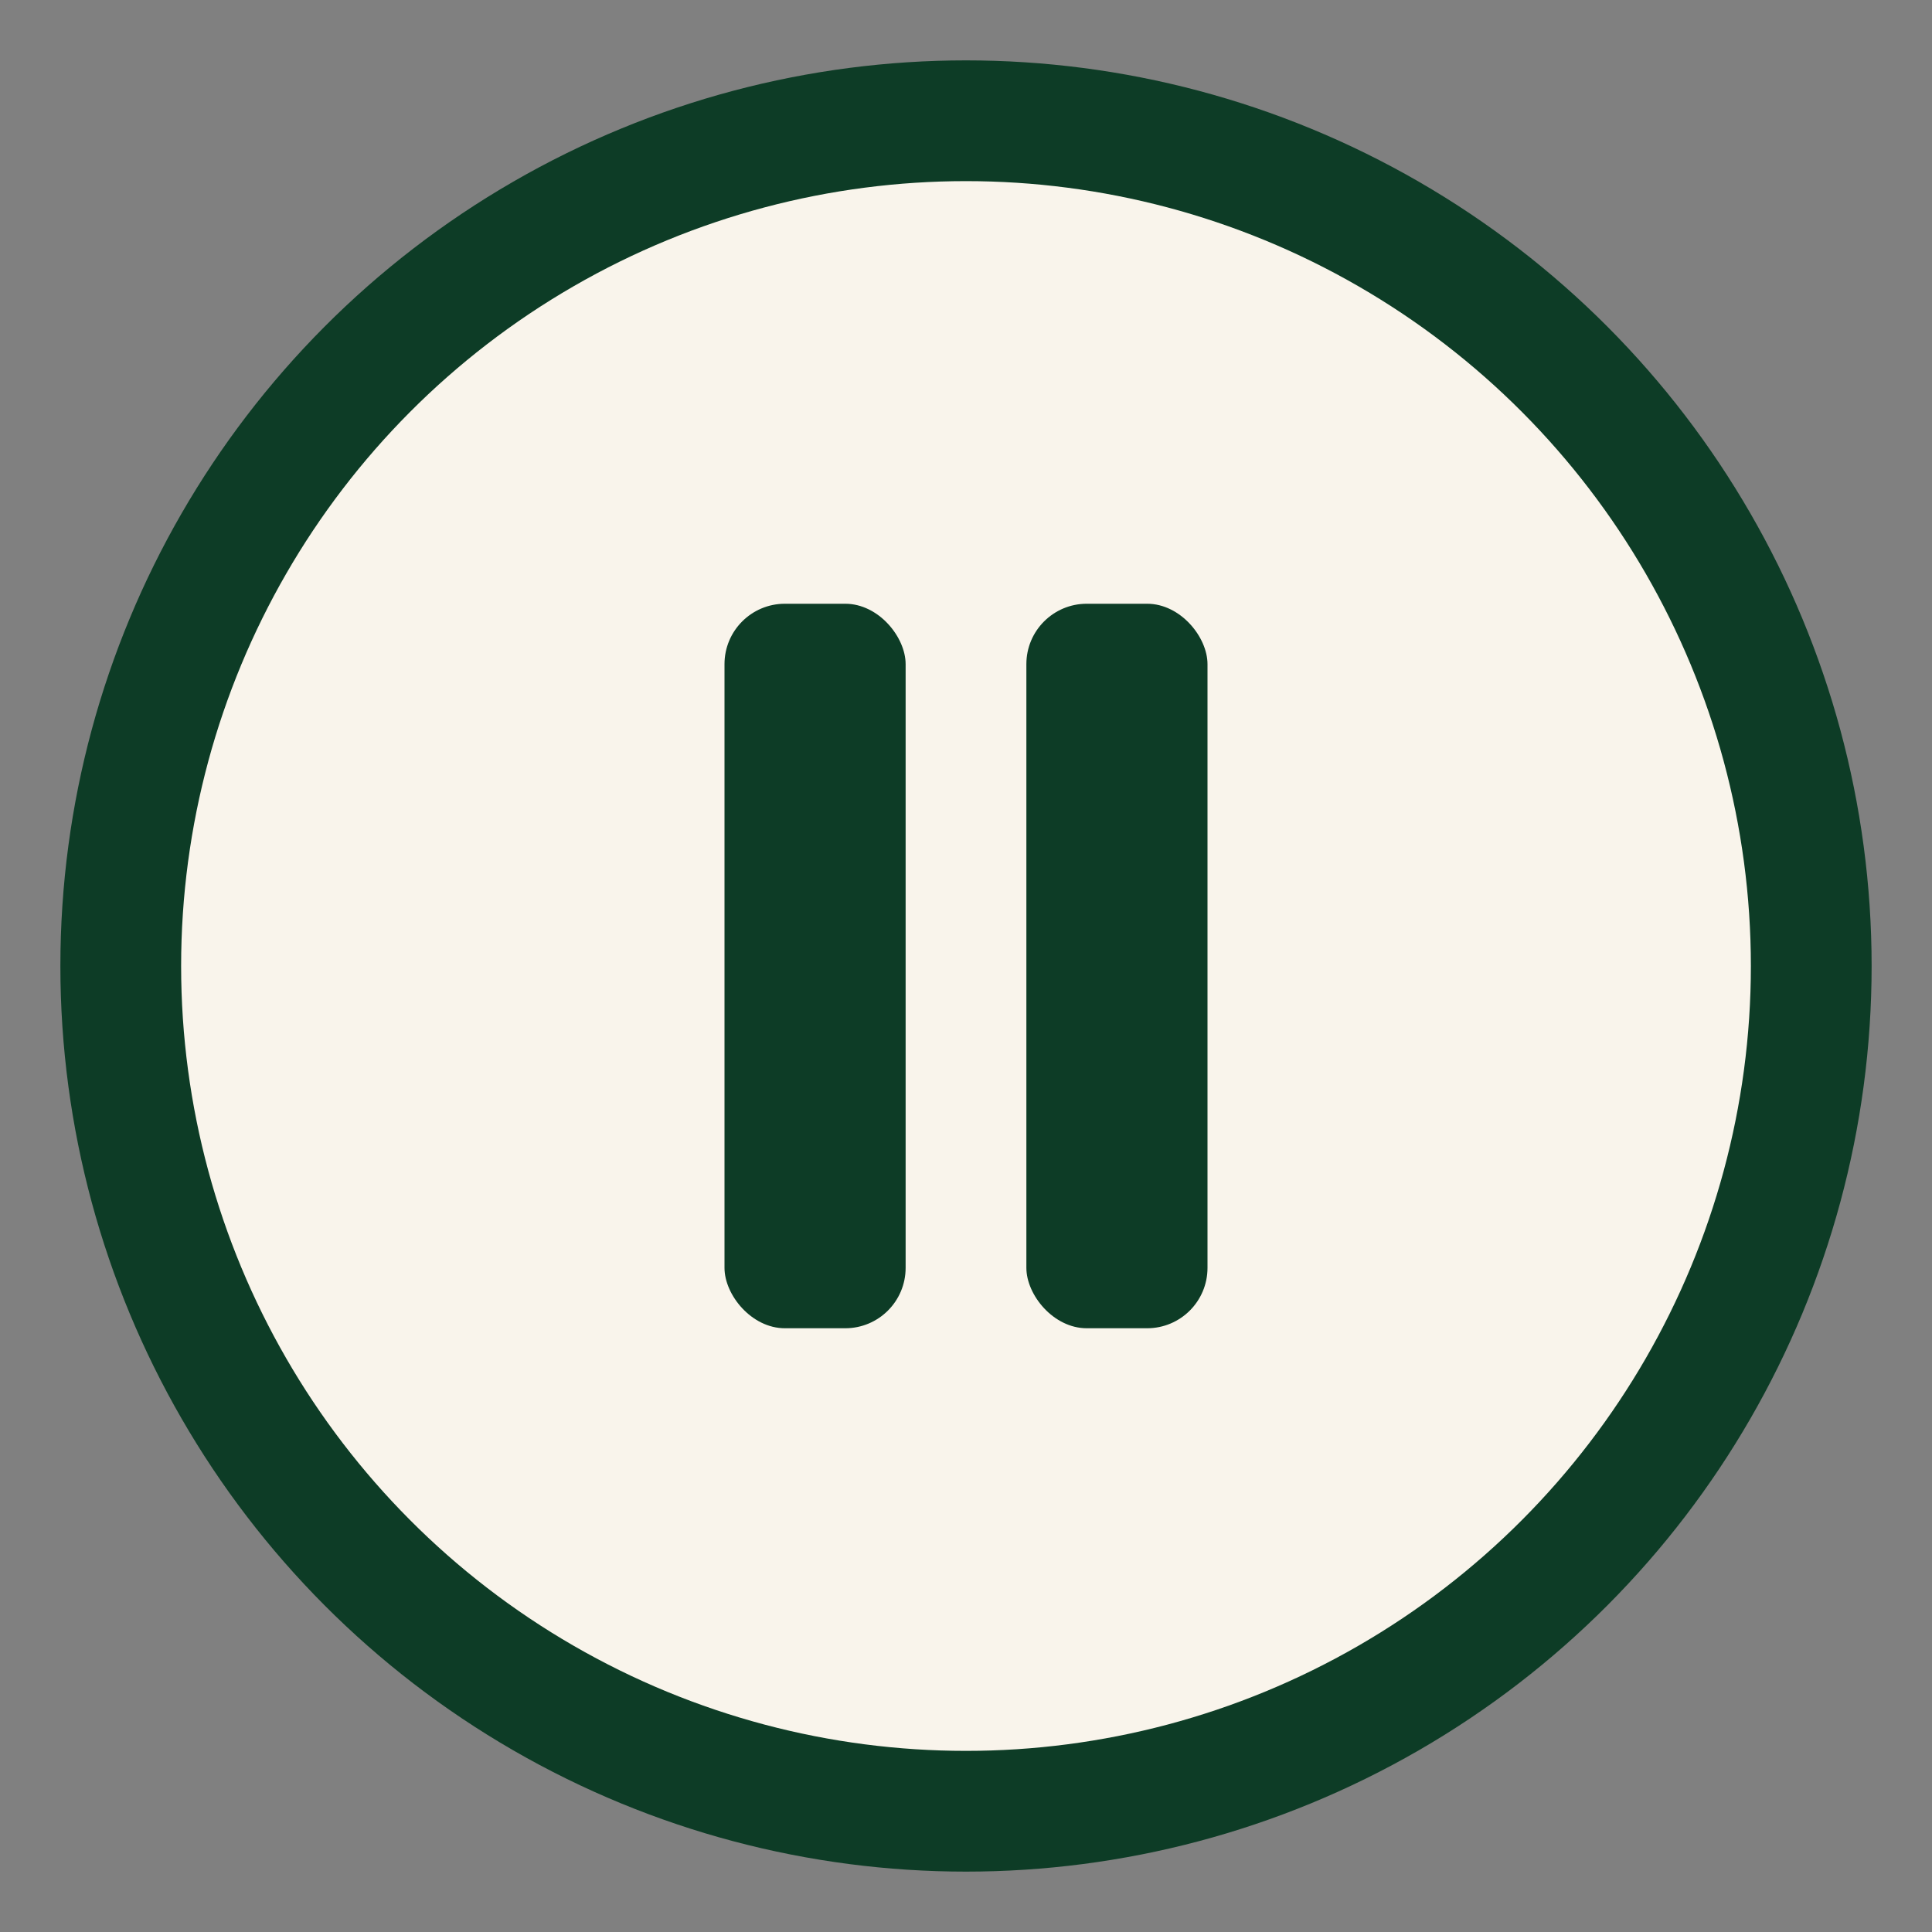 <svg xmlns="http://www.w3.org/2000/svg" viewBox="0 0 64 64" fill="none">
  <rect x="0" y="0" width="64" height="64" fill="#808080" stroke="none"/>
  <circle cx="32" cy="32" r="30" fill="#0d3c26" />
  <circle cx="32" cy="32" r="26" fill="#f9f4eb" />
  <rect x="24" y="20" width="6" height="24" rx="2" fill="#0d3c26" />
  <rect x="34" y="20" width="6" height="24" rx="2" fill="#0d3c26" />
</svg>
